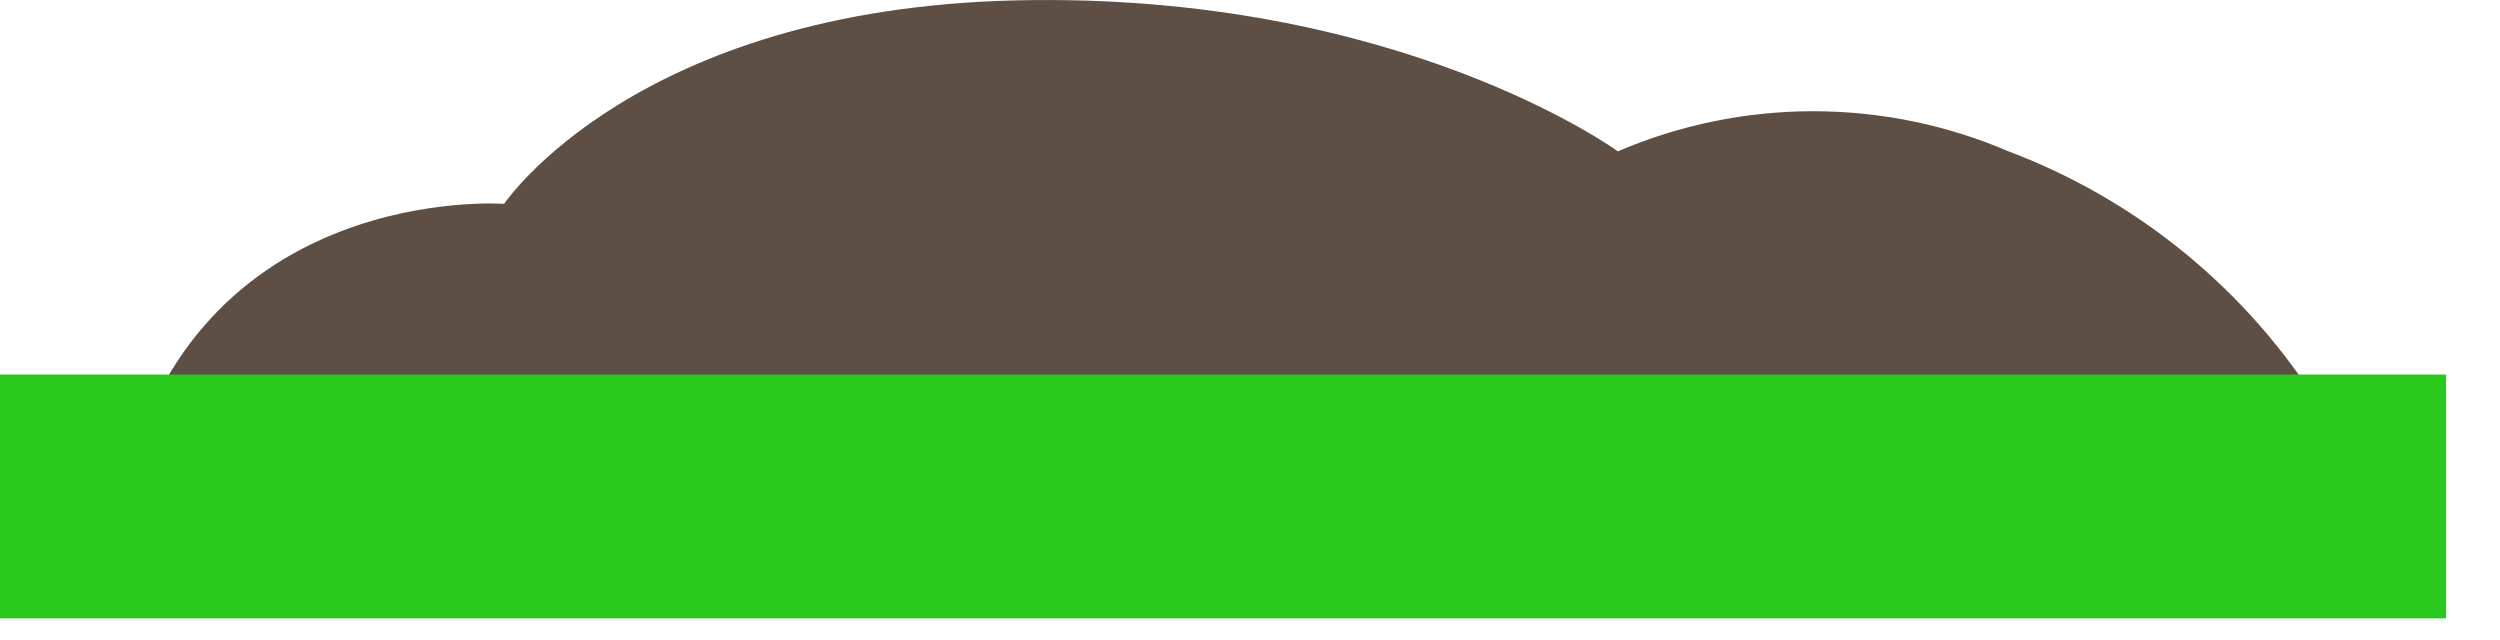 <?xml version="1.0" encoding="UTF-8"?> <svg xmlns="http://www.w3.org/2000/svg" width="43" height="11" viewBox="0 0 43 11" fill="none"> <path d="M39.918 7.015C38.661 4.994 36.773 3.443 34.546 2.603C33.485 2.148 32.342 1.913 31.187 1.913C30.032 1.913 28.889 2.148 27.827 2.603C27.827 2.603 24.069 -0.14 17.495 0.006C10.921 0.151 8.671 3.506 8.671 3.506C8.671 3.506 3.323 3.111 2.097 8.531L39.918 7.015Z" fill="#5E4F45"></path> <path d="M42.072 6.442H0V10.636H42.072V6.442Z" fill="#29C81C"></path> </svg> 